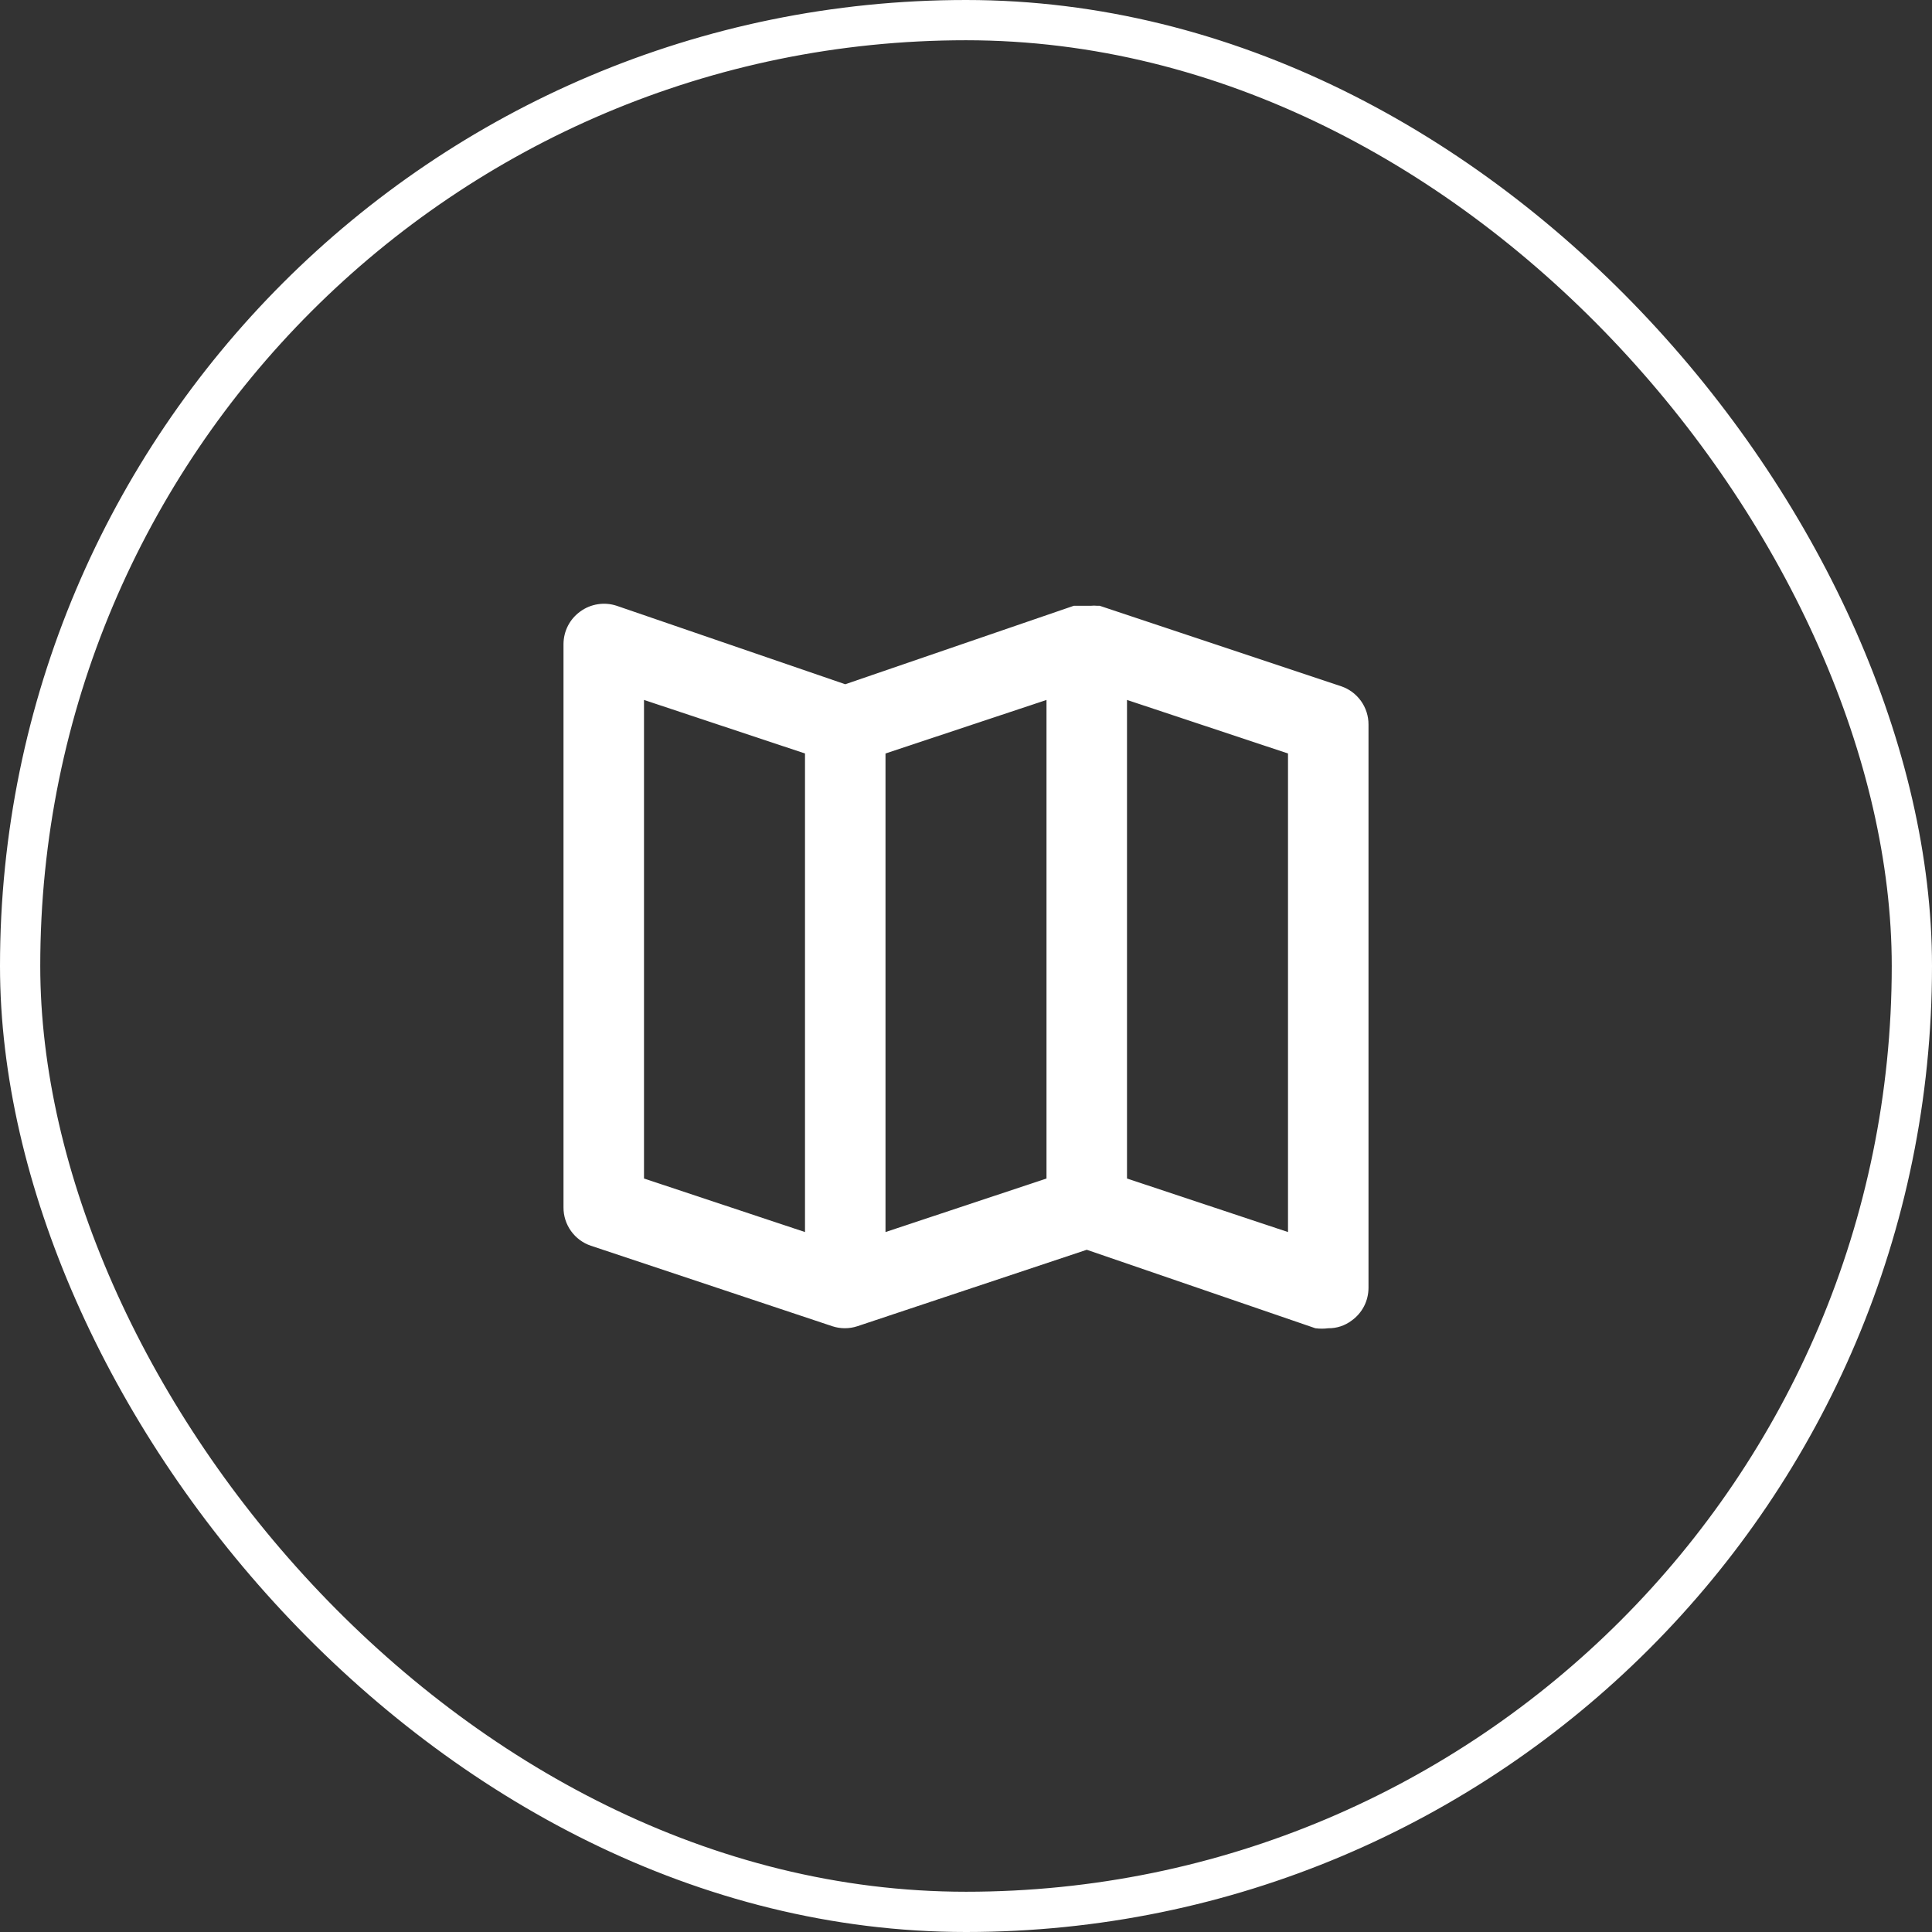 <svg width="48" height="48" viewBox="0 0 48 48" fill="none" xmlns="http://www.w3.org/2000/svg">
<rect x="0" y="0" width="48" height="48" fill="#333333" stroke="none"/>
<path d="M33.32 17.05L27.32 15.05H27.25C27.203 15.045 27.157 15.045 27.11 15.05H26.88H26.75H26.68L21 17L15.32 15.05C15.17 15.001 15.01 14.987 14.853 15.012C14.697 15.036 14.548 15.097 14.42 15.19C14.291 15.282 14.185 15.403 14.112 15.544C14.039 15.685 14.001 15.841 14 16V30C13.999 30.21 14.065 30.414 14.187 30.585C14.309 30.755 14.481 30.883 14.68 30.95L20.68 32.95C20.881 33.016 21.099 33.016 21.3 32.95L27 31.05L32.68 33C32.786 33.014 32.894 33.014 33 33C33.209 33.003 33.413 32.936 33.58 32.81C33.709 32.718 33.815 32.597 33.888 32.456C33.961 32.315 33.999 32.159 34 32V18C34.001 17.79 33.935 17.586 33.813 17.415C33.691 17.245 33.519 17.117 33.32 17.05ZM20 30.61L16 29.28V17.39L20 18.72V30.61ZM26 29.28L22 30.61V18.72L26 17.39V29.28ZM32 30.61L28 29.28V17.39L32 18.72V30.61Z" fill="white"/>
<rect x="0.5" y="0.5" width="47" height="47" rx="23.5" stroke="white"/>
</svg>
